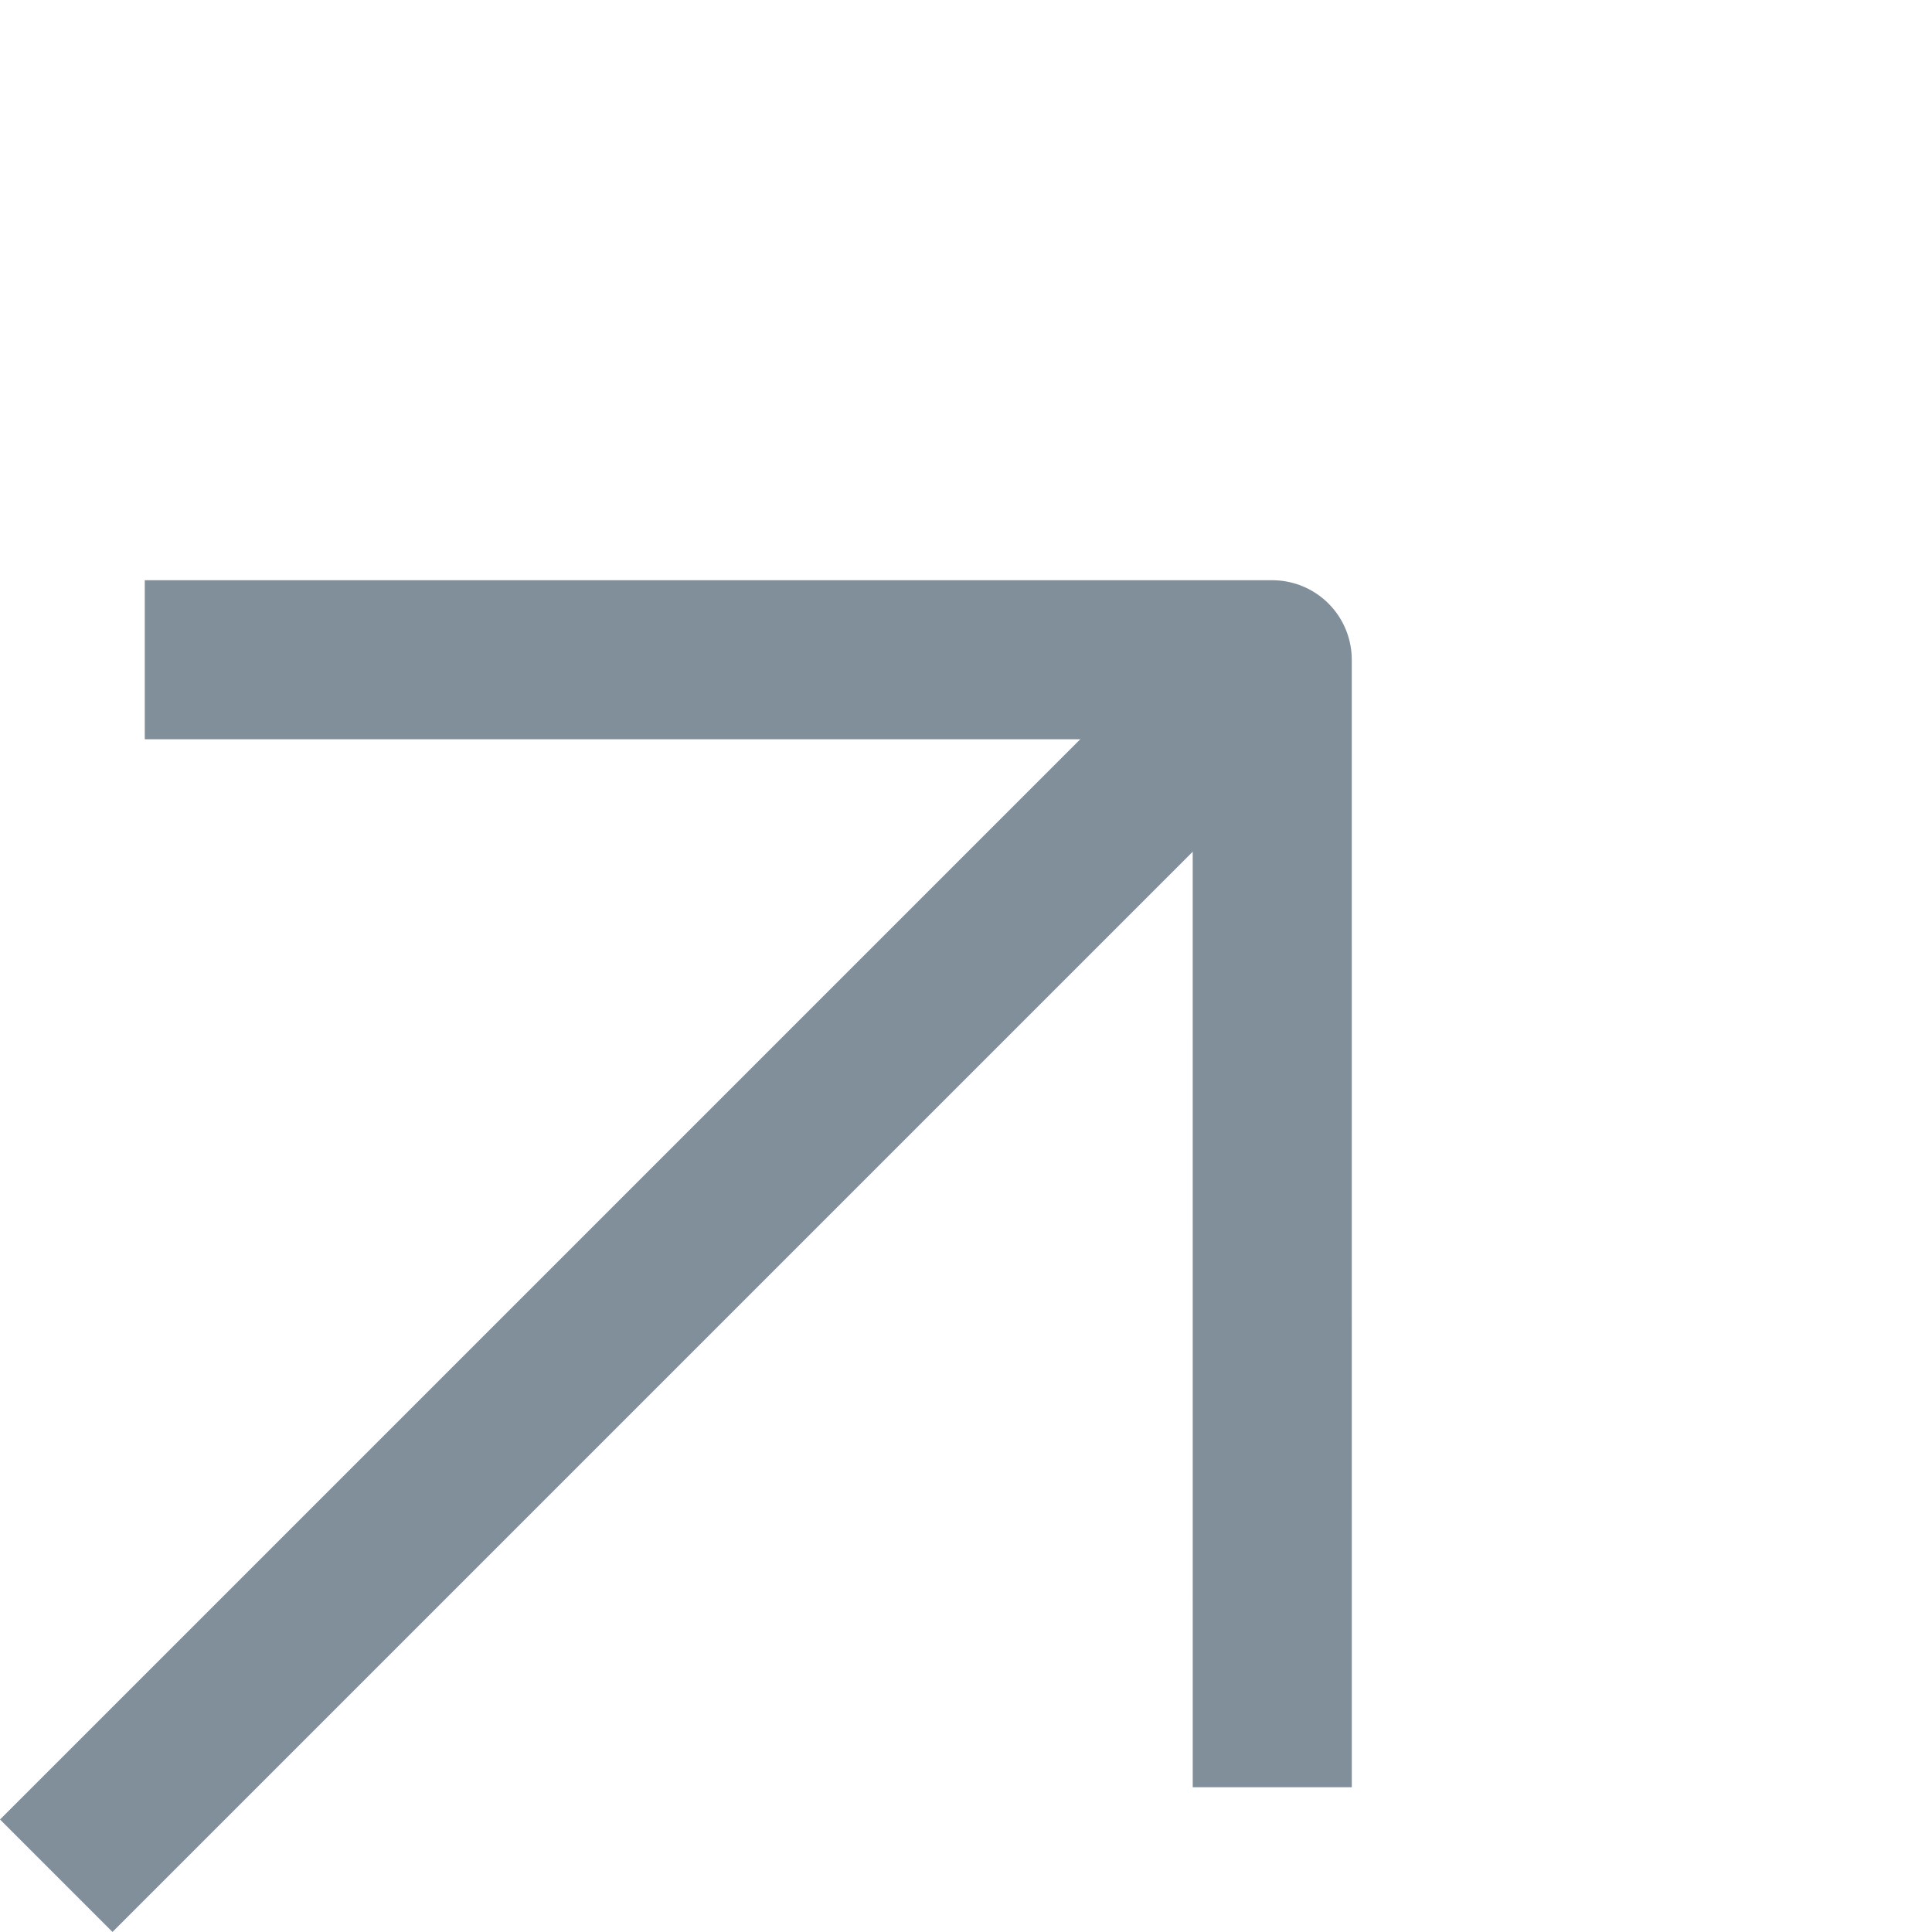 <svg xmlns="http://www.w3.org/2000/svg" width="36.438" height="36.438" viewBox="0 0 36.438 36.438">
  <g id="grey-angle-arrow" transform="translate(-19.216 23.783) rotate(-45)">
    <path id="Path_375" data-name="Path 375" d="M7.5,18H39.934" transform="translate(-1.36 4.536)" fill="none" stroke="#818f9b" stroke-linejoin="round" stroke-width="3"/>
    <path id="Path_376" data-name="Path 376" d="M18,7.5,33.036,22.536,18,37.573" transform="translate(5.537)" fill="none" stroke="#818f9b" stroke-linejoin="round" stroke-width="3"/>
  </g>
</svg>
